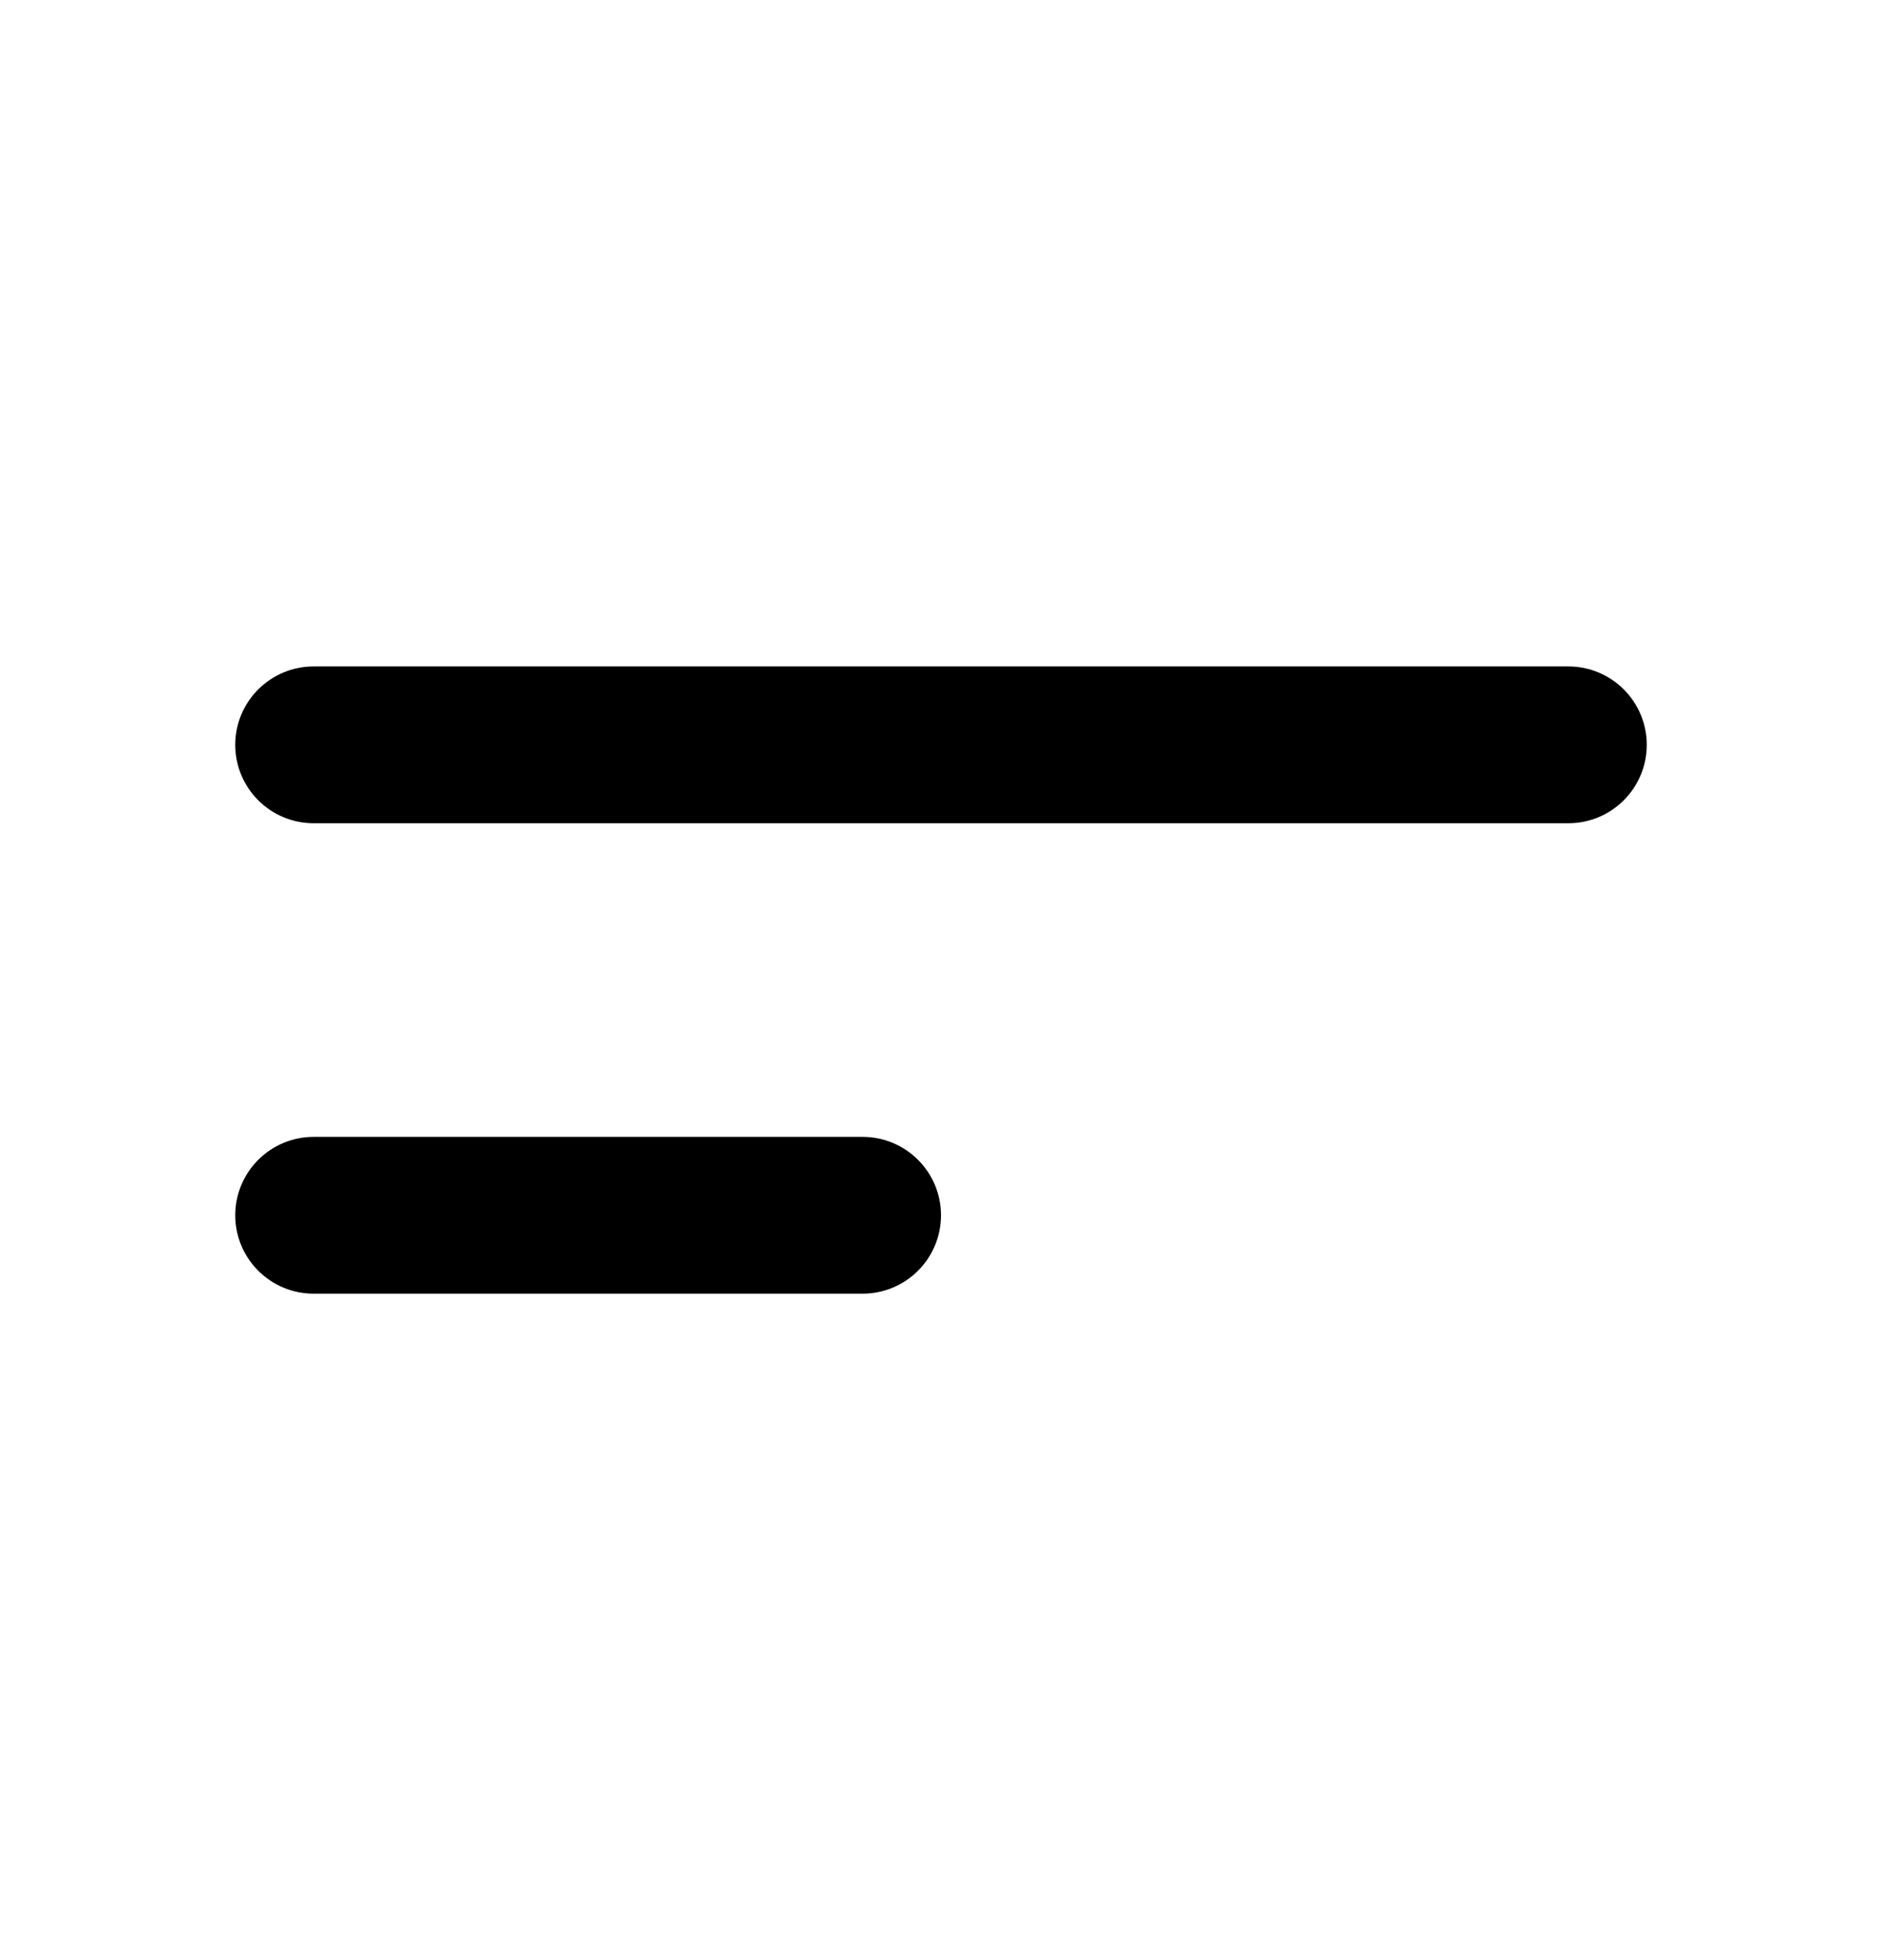 <svg width="24" height="25" viewBox="0 0 24 25" fill="none" xmlns="http://www.w3.org/2000/svg">
<path d="M4 8.5C3.448 8.5 3 8.948 3 9.5C3 10.052 3.448 10.5 4 10.5V8.5ZM20 10.5C20.552 10.5 21 10.052 21 9.5C21 8.948 20.552 8.5 20 8.5V10.5ZM4 14.5C3.448 14.5 3 14.948 3 15.5C3 16.052 3.448 16.5 4 16.5V14.5ZM11 16.5C11.552 16.5 12 16.052 12 15.5C12 14.948 11.552 14.5 11 14.5V16.5ZM4 10.5H20V8.5H4V10.5ZM4 16.5H11V14.5H4V16.5Z" fill="black"/>
</svg>
